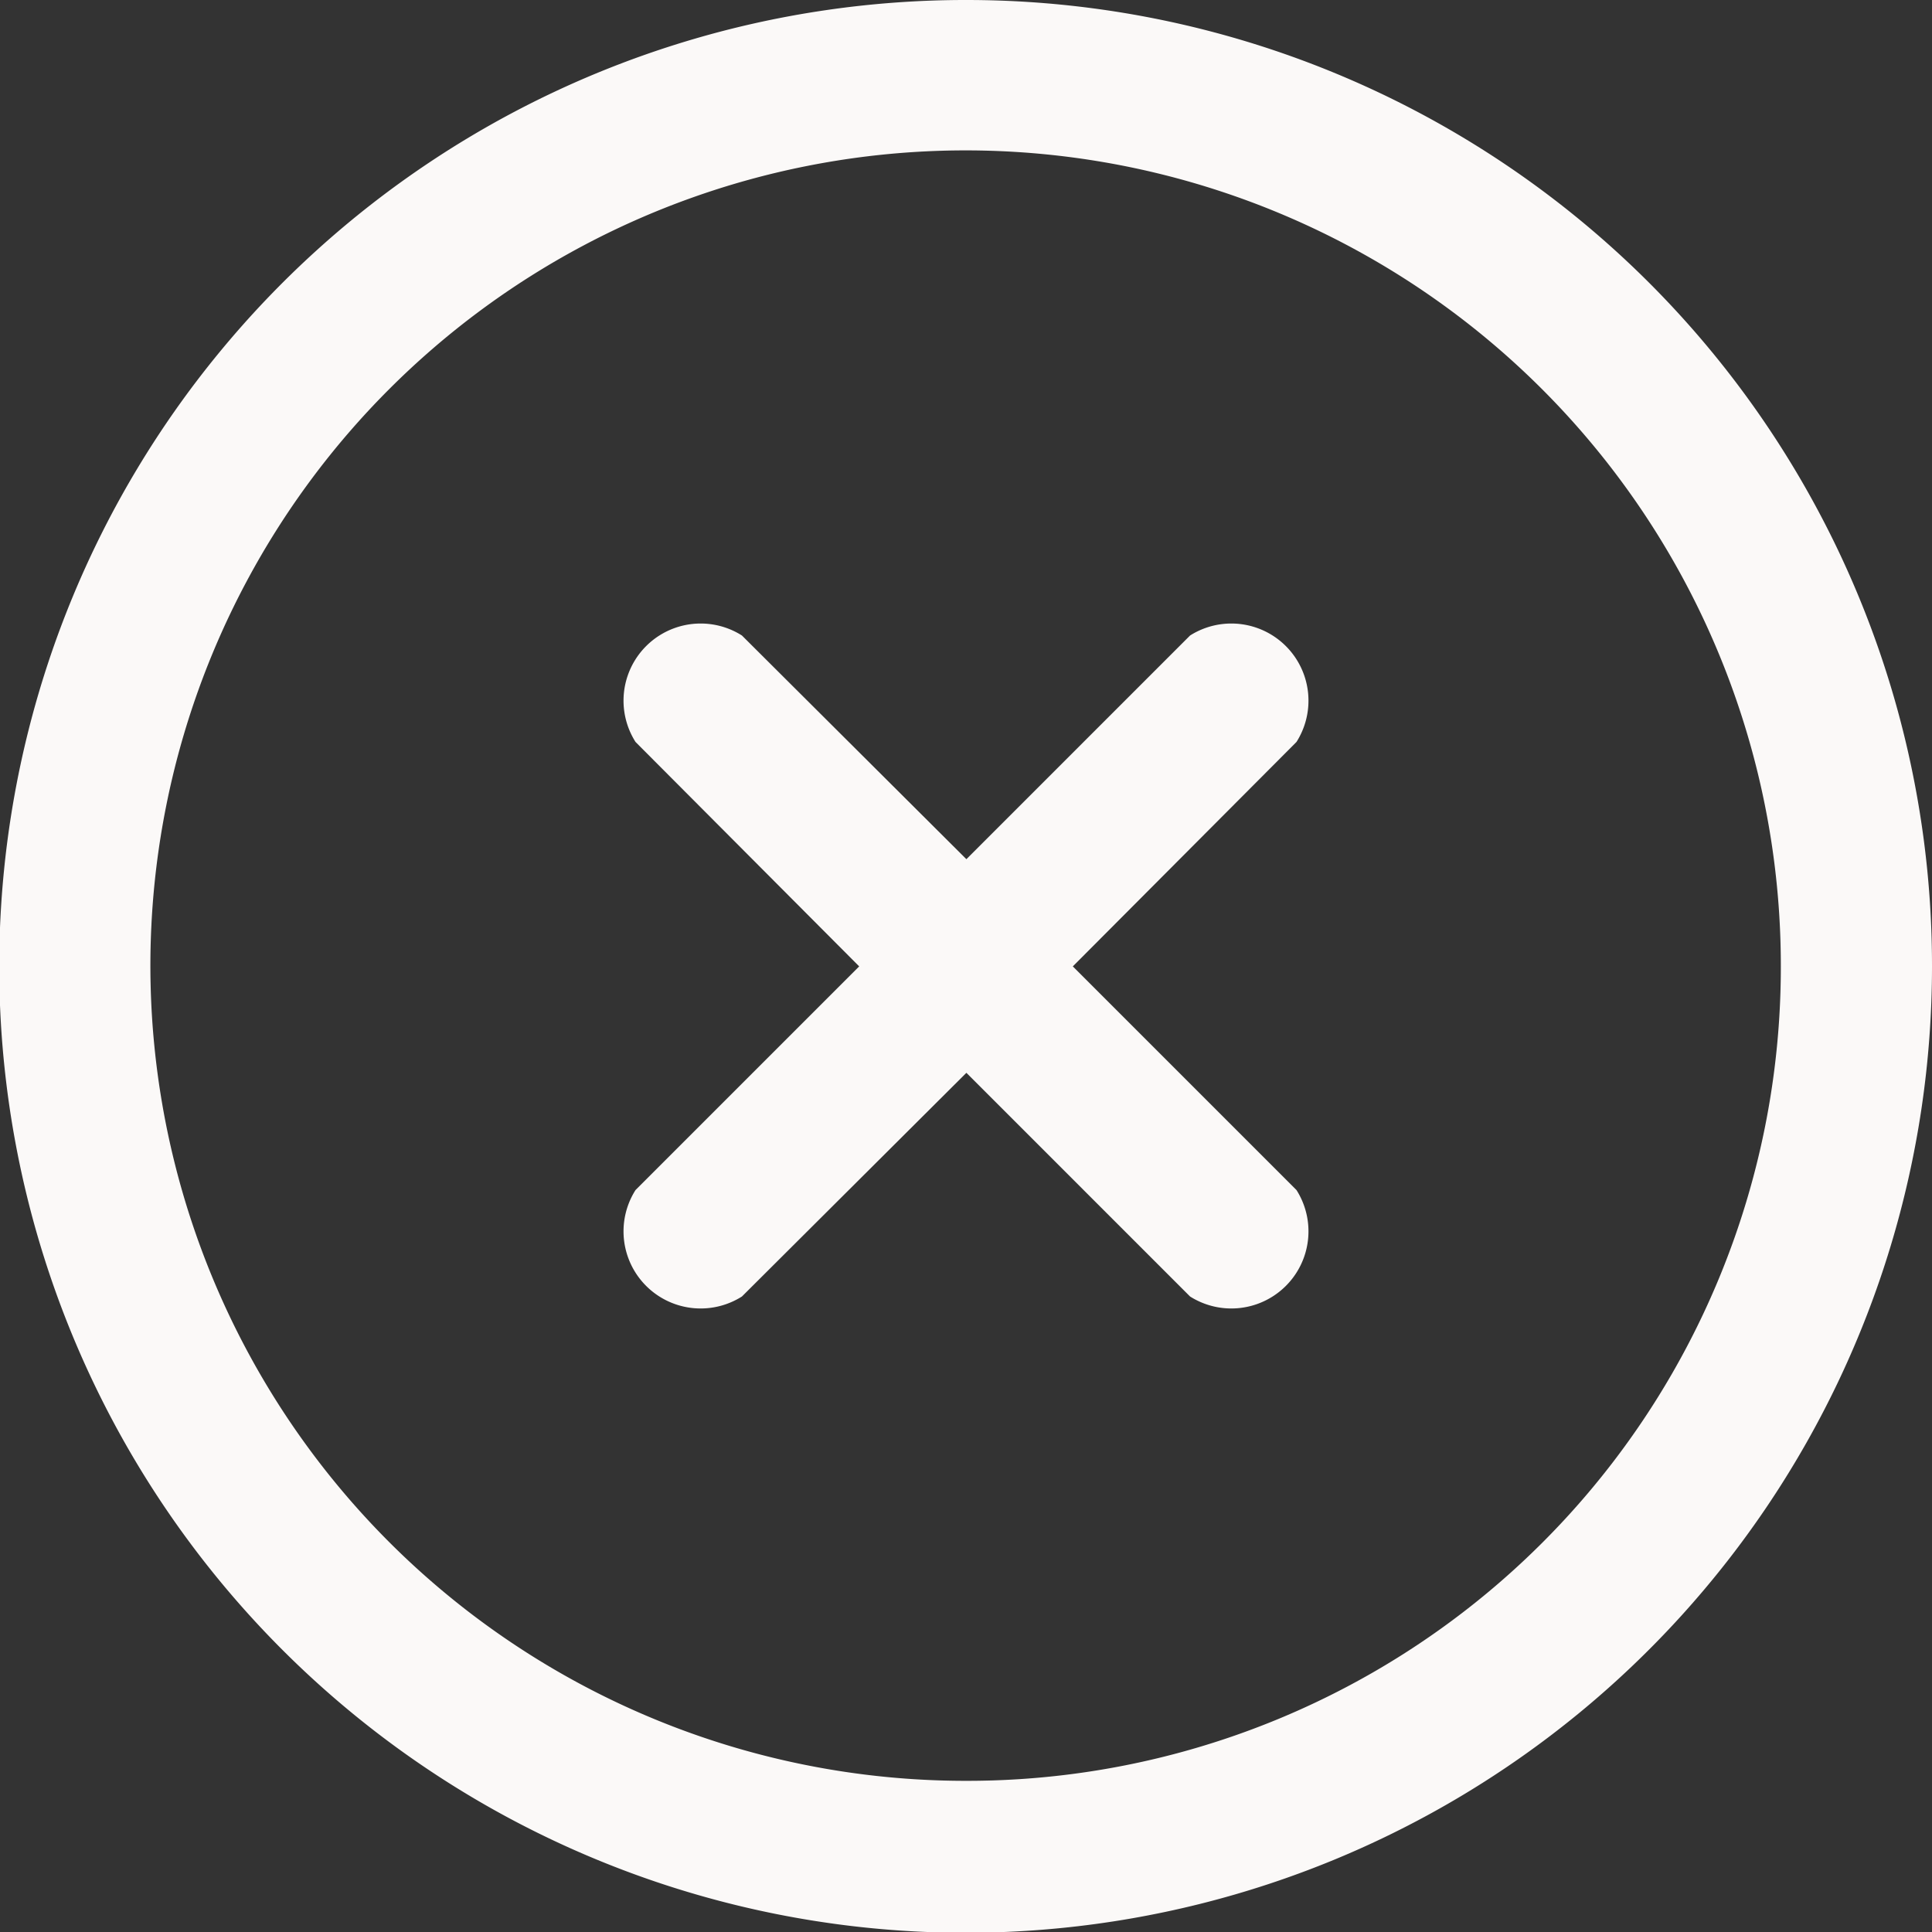<svg xmlns="http://www.w3.org/2000/svg" viewBox="0 0 25.05 25.05"><rect x="0" y="0" width="25.05" height="25.05" fill="#333333" stroke="none"/><defs><style>.cls-1{fill:#fbf9f8;}</style></defs><g id="レイヤー_2" data-name="レイヤー 2"><g id="レイヤー_1-2" data-name="レイヤー 1"><path class="cls-1" d="M12.53,0A12.53,12.53,0,1,0,25.05,12.53,12.52,12.52,0,0,0,12.53,0Zm0,23.09A10.57,10.57,0,1,1,23.09,12.53,10.55,10.55,0,0,1,12.53,23.09Z"/><path class="cls-1" d="M16.81,15.43l-2.9-2.9,2.9-2.91a1,1,0,0,0-1.38-1.38l-2.9,2.9L9.62,8.24A1,1,0,0,0,8.24,9.62l2.9,2.91-2.9,2.9a1,1,0,0,0,1.38,1.38l2.91-2.9,2.9,2.9a1,1,0,0,0,1.38-1.38Z"/></g></g></svg>